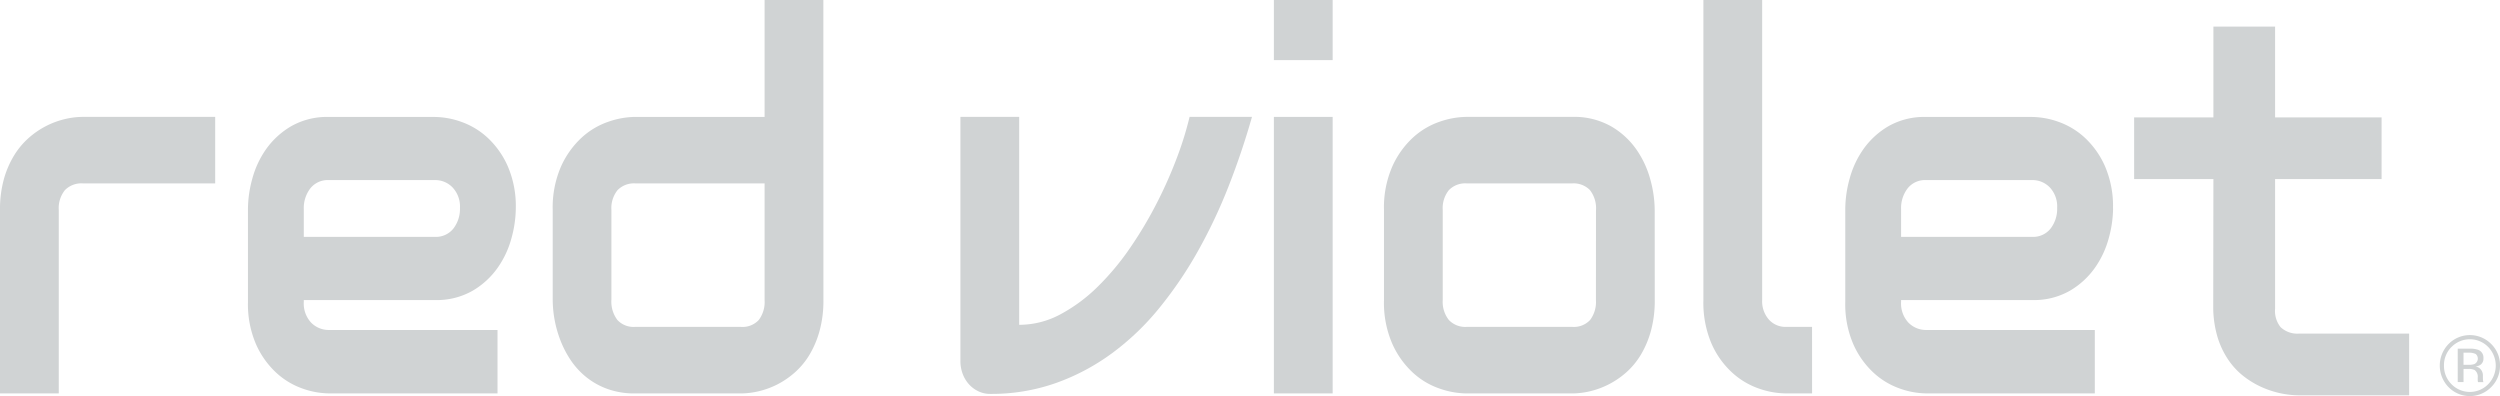 <svg id="RedViolet_Logo_White" data-name="RedViolet Logo White" xmlns="http://www.w3.org/2000/svg" width="171.939" height="27.24" viewBox="0 0 171.939 27.24">
  <path id="Path_47312" data-name="Path 47312" d="M14.8,17.635H5.705a1.588,1.588,0,0,0-1.243.466,1.975,1.975,0,0,0-.42,1.363V32.079H0V19.464a7.791,7.791,0,0,1,.264-2.111,6.456,6.456,0,0,1,.708-1.645A5.331,5.331,0,0,1,1.99,14.495a5.8,5.8,0,0,1,1.205-.818,5.692,5.692,0,0,1,1.274-.466,5.355,5.355,0,0,1,1.205-.15H14.8Z" transform="translate(0 -5.022)" fill="#d0d3d4"/>
  <path id="Path_47313" data-name="Path 47313" d="M46.443,19.359a8,8,0,0,1-.3,2.05,6.444,6.444,0,0,1-.957,2.041,5.508,5.508,0,0,1-1.726,1.575,4.974,4.974,0,0,1-2.587.633H31.551V21.312h9.326a1.528,1.528,0,0,0,1.274-.572,2.212,2.212,0,0,0,.451-1.416,1.914,1.914,0,0,0-.505-1.407,1.65,1.65,0,0,0-1.22-.51H33.586a1.532,1.532,0,0,0-1.275.571,2.218,2.218,0,0,0-.45,1.417V25.78a1.936,1.936,0,0,0,.5,1.426,1.693,1.693,0,0,0,1.251.51H45.185v4.362h-11.6a5.58,5.58,0,0,1-1.812-.334,5.211,5.211,0,0,1-1.8-1.082,5.934,5.934,0,0,1-1.392-1.953,6.922,6.922,0,0,1-.559-2.929V19.359a7.924,7.924,0,0,1,.3-2.05,6.426,6.426,0,0,1,.956-2.041A5.525,5.525,0,0,1,31,13.7a4.97,4.97,0,0,1,2.588-.634h7.291a5.606,5.606,0,0,1,1.811.334,5.23,5.23,0,0,1,1.8,1.082,5.947,5.947,0,0,1,1.391,1.953,6.922,6.922,0,0,1,.561,2.929" transform="translate(-10.968 -5.022)" fill="#d0d3d4"/>
  <path id="Path_47314" data-name="Path 47314" d="M81.074,20.636a7.8,7.8,0,0,1-.265,2.12,6.572,6.572,0,0,1-.7,1.654,5.177,5.177,0,0,1-1.01,1.213,5.8,5.8,0,0,1-1.2.819,5.707,5.707,0,0,1-1.275.466,5.411,5.411,0,0,1-1.22.15H68.109a5.43,5.43,0,0,1-1.865-.3,5.1,5.1,0,0,1-1.454-.8,5.256,5.256,0,0,1-1.072-1.152A6.938,6.938,0,0,1,63,23.442a7.878,7.878,0,0,1-.544-2.806V14.444a7.052,7.052,0,0,1,.567-2.982,6.084,6.084,0,0,1,1.414-1.988,5.214,5.214,0,0,1,1.842-1.1,5.8,5.8,0,0,1,1.834-.334h9.365v4.574H68.141a1.568,1.568,0,0,0-1.229.467,1.976,1.976,0,0,0-.419,1.363V20.6a2.091,2.091,0,0,0,.412,1.407,1.506,1.506,0,0,0,1.2.475H75.4a1.521,1.521,0,0,0,1.228-.475,2.056,2.056,0,0,0,.4-1.372V0h4.042Z" transform="translate(-24.443)" fill="#d0d3d4"/>
  <path id="Path_47315" data-name="Path 47315" d="M128.586,13.061q-.685,2.411-1.6,4.75a35.916,35.916,0,0,1-2.106,4.46,27.464,27.464,0,0,1-2.659,3.923,17.747,17.747,0,0,1-3.249,3.113,14.986,14.986,0,0,1-3.871,2.058,13.343,13.343,0,0,1-4.531.748,1.831,1.831,0,0,1-.793-.176,2.065,2.065,0,0,1-.654-.484,2.225,2.225,0,0,1-.435-.721,2.49,2.49,0,0,1-.155-.888V13.061h4.042v14.3a5.976,5.976,0,0,0,2.836-.721,11.123,11.123,0,0,0,2.573-1.909,17.856,17.856,0,0,0,2.246-2.7,27.79,27.79,0,0,0,1.842-3.105,30.028,30.028,0,0,0,1.376-3.123,23,23,0,0,0,.847-2.745Z" transform="translate(-42.48 -5.022)" fill="#d0d3d4"/>
  <path id="Path_47316" data-name="Path 47316" d="M148,4.134h-4.042V0H148Zm0,22.923h-4.042V8.04H148Z" transform="translate(-56.346)" fill="#d0d3d4"/>
  <path id="Path_47317" data-name="Path 47317" d="M175.022,25.658a7.886,7.886,0,0,1-.264,2.121,6.614,6.614,0,0,1-.7,1.653,5.2,5.2,0,0,1-1.011,1.214,5.8,5.8,0,0,1-1.205.818,5.694,5.694,0,0,1-1.274.467,5.41,5.41,0,0,1-1.22.149h-7.291a5.776,5.776,0,0,1-1.834-.334,5.206,5.206,0,0,1-1.842-1.1,6.052,6.052,0,0,1-1.414-1.988,7.084,7.084,0,0,1-.568-3V19.465a7.044,7.044,0,0,1,.568-2.982,6.062,6.062,0,0,1,1.414-1.988,5.206,5.206,0,0,1,1.842-1.1,5.794,5.794,0,0,1,1.834-.334h7.291a5.165,5.165,0,0,1,2.643.633,5.436,5.436,0,0,1,1.756,1.592,6.624,6.624,0,0,1,.971,2.085,8.06,8.06,0,0,1,.3,2.093ZM170.98,19.5a2.033,2.033,0,0,0-.419-1.408,1.566,1.566,0,0,0-1.213-.457h-7.26a1.566,1.566,0,0,0-1.228.466,1.975,1.975,0,0,0-.42,1.363v6.192a2.006,2.006,0,0,0,.42,1.372,1.55,1.55,0,0,0,1.228.475h7.26a1.521,1.521,0,0,0,1.228-.475,2.058,2.058,0,0,0,.4-1.372Z" transform="translate(-61.215 -5.022)" fill="#d0d3d4"/>
  <path id="Path_47318" data-name="Path 47318" d="M199.968,27.057h-1.8a5.79,5.79,0,0,1-1.858-.334,5.3,5.3,0,0,1-1.842-1.1,5.924,5.924,0,0,1-1.416-1.988,7.2,7.2,0,0,1-.559-3V0h4.042V20.636A1.9,1.9,0,0,0,197,21.982a1.525,1.525,0,0,0,1.166.5h1.8Z" transform="translate(-75.341)" fill="#d0d3d4"/>
  <path id="Path_47319" data-name="Path 47319" d="M226.947,19.359a7.97,7.97,0,0,1-.3,2.05,6.443,6.443,0,0,1-.957,2.041,5.515,5.515,0,0,1-1.726,1.575,4.975,4.975,0,0,1-2.588.633h-9.326V21.312h9.326a1.529,1.529,0,0,0,1.274-.572,2.212,2.212,0,0,0,.45-1.416,1.914,1.914,0,0,0-.5-1.407,1.652,1.652,0,0,0-1.22-.51H214.09a1.53,1.53,0,0,0-1.274.571,2.215,2.215,0,0,0-.45,1.417V25.78a1.939,1.939,0,0,0,.5,1.426,1.693,1.693,0,0,0,1.252.51H225.69v4.362h-11.6a5.577,5.577,0,0,1-1.811-.334,5.208,5.208,0,0,1-1.8-1.082,5.935,5.935,0,0,1-1.392-1.953,6.921,6.921,0,0,1-.559-2.929V19.359a7.924,7.924,0,0,1,.3-2.05,6.425,6.425,0,0,1,.955-2.041A5.52,5.52,0,0,1,211.5,13.7a4.969,4.969,0,0,1,2.588-.634h7.291a5.61,5.61,0,0,1,1.811.334,5.235,5.235,0,0,1,1.8,1.082,5.956,5.956,0,0,1,1.391,1.953,6.922,6.922,0,0,1,.56,2.929" transform="translate(-81.618 -5.022)" fill="#d0d3d4"/>
  <path id="Path_47320" data-name="Path 47320" d="M252.518,24.084a1.682,1.682,0,0,1-1.274-.441,1.774,1.774,0,0,1-.38-1.272l0-8.915h7.324V9.213h-7.324V2.969h-4.243V9.213h-5.452v4.242h5.452l-.012,8.915a7.334,7.334,0,0,0,.3,1.966,5.746,5.746,0,0,0,.726,1.534A4.951,4.951,0,0,0,248.679,27a6.047,6.047,0,0,0,1.25.759,6.414,6.414,0,0,0,1.323.433,6.3,6.3,0,0,0,1.266.138h7.565V24.084Z" transform="translate(-94.393 -1.141)" fill="#d0d3d4"/>
  <path id="Path_47321" data-name="Path 47321" d="M279.246,41.018a2.052,2.052,0,0,1-2.933,0,2.124,2.124,0,0,1,.005-2.967,2.06,2.06,0,0,1,2.928,0,2.024,2.024,0,0,1,.607,1.479,2.045,2.045,0,0,1-.607,1.488m-2.728-2.761A1.755,1.755,0,0,0,276,39.533a1.775,1.775,0,0,0,.517,1.285,1.763,1.763,0,0,0,2.524,0,1.838,1.838,0,0,0,0-2.561,1.762,1.762,0,0,0-2.521,0m1.22.117a1.729,1.729,0,0,1,.621.082.573.573,0,0,1,.353.584.505.505,0,0,1-.222.454.848.848,0,0,1-.329.111.548.548,0,0,1,.39.225.635.635,0,0,1,.124.356v.169c0,.053,0,.11.006.171a.378.378,0,0,0,.019.119l.014.029h-.376l-.005-.023-.005-.026-.009-.074v-.182a.565.565,0,0,0-.215-.527.953.953,0,0,0-.445-.074h-.316v.905h-.4v-2.3Zm.433.363a1.032,1.032,0,0,0-.486-.086h-.343v.833h.363a1.086,1.086,0,0,0,.382-.051.416.416,0,0,0,.084-.7" transform="translate(-107.914 -14.394)" fill="#d0d3d4"/>
</svg>
